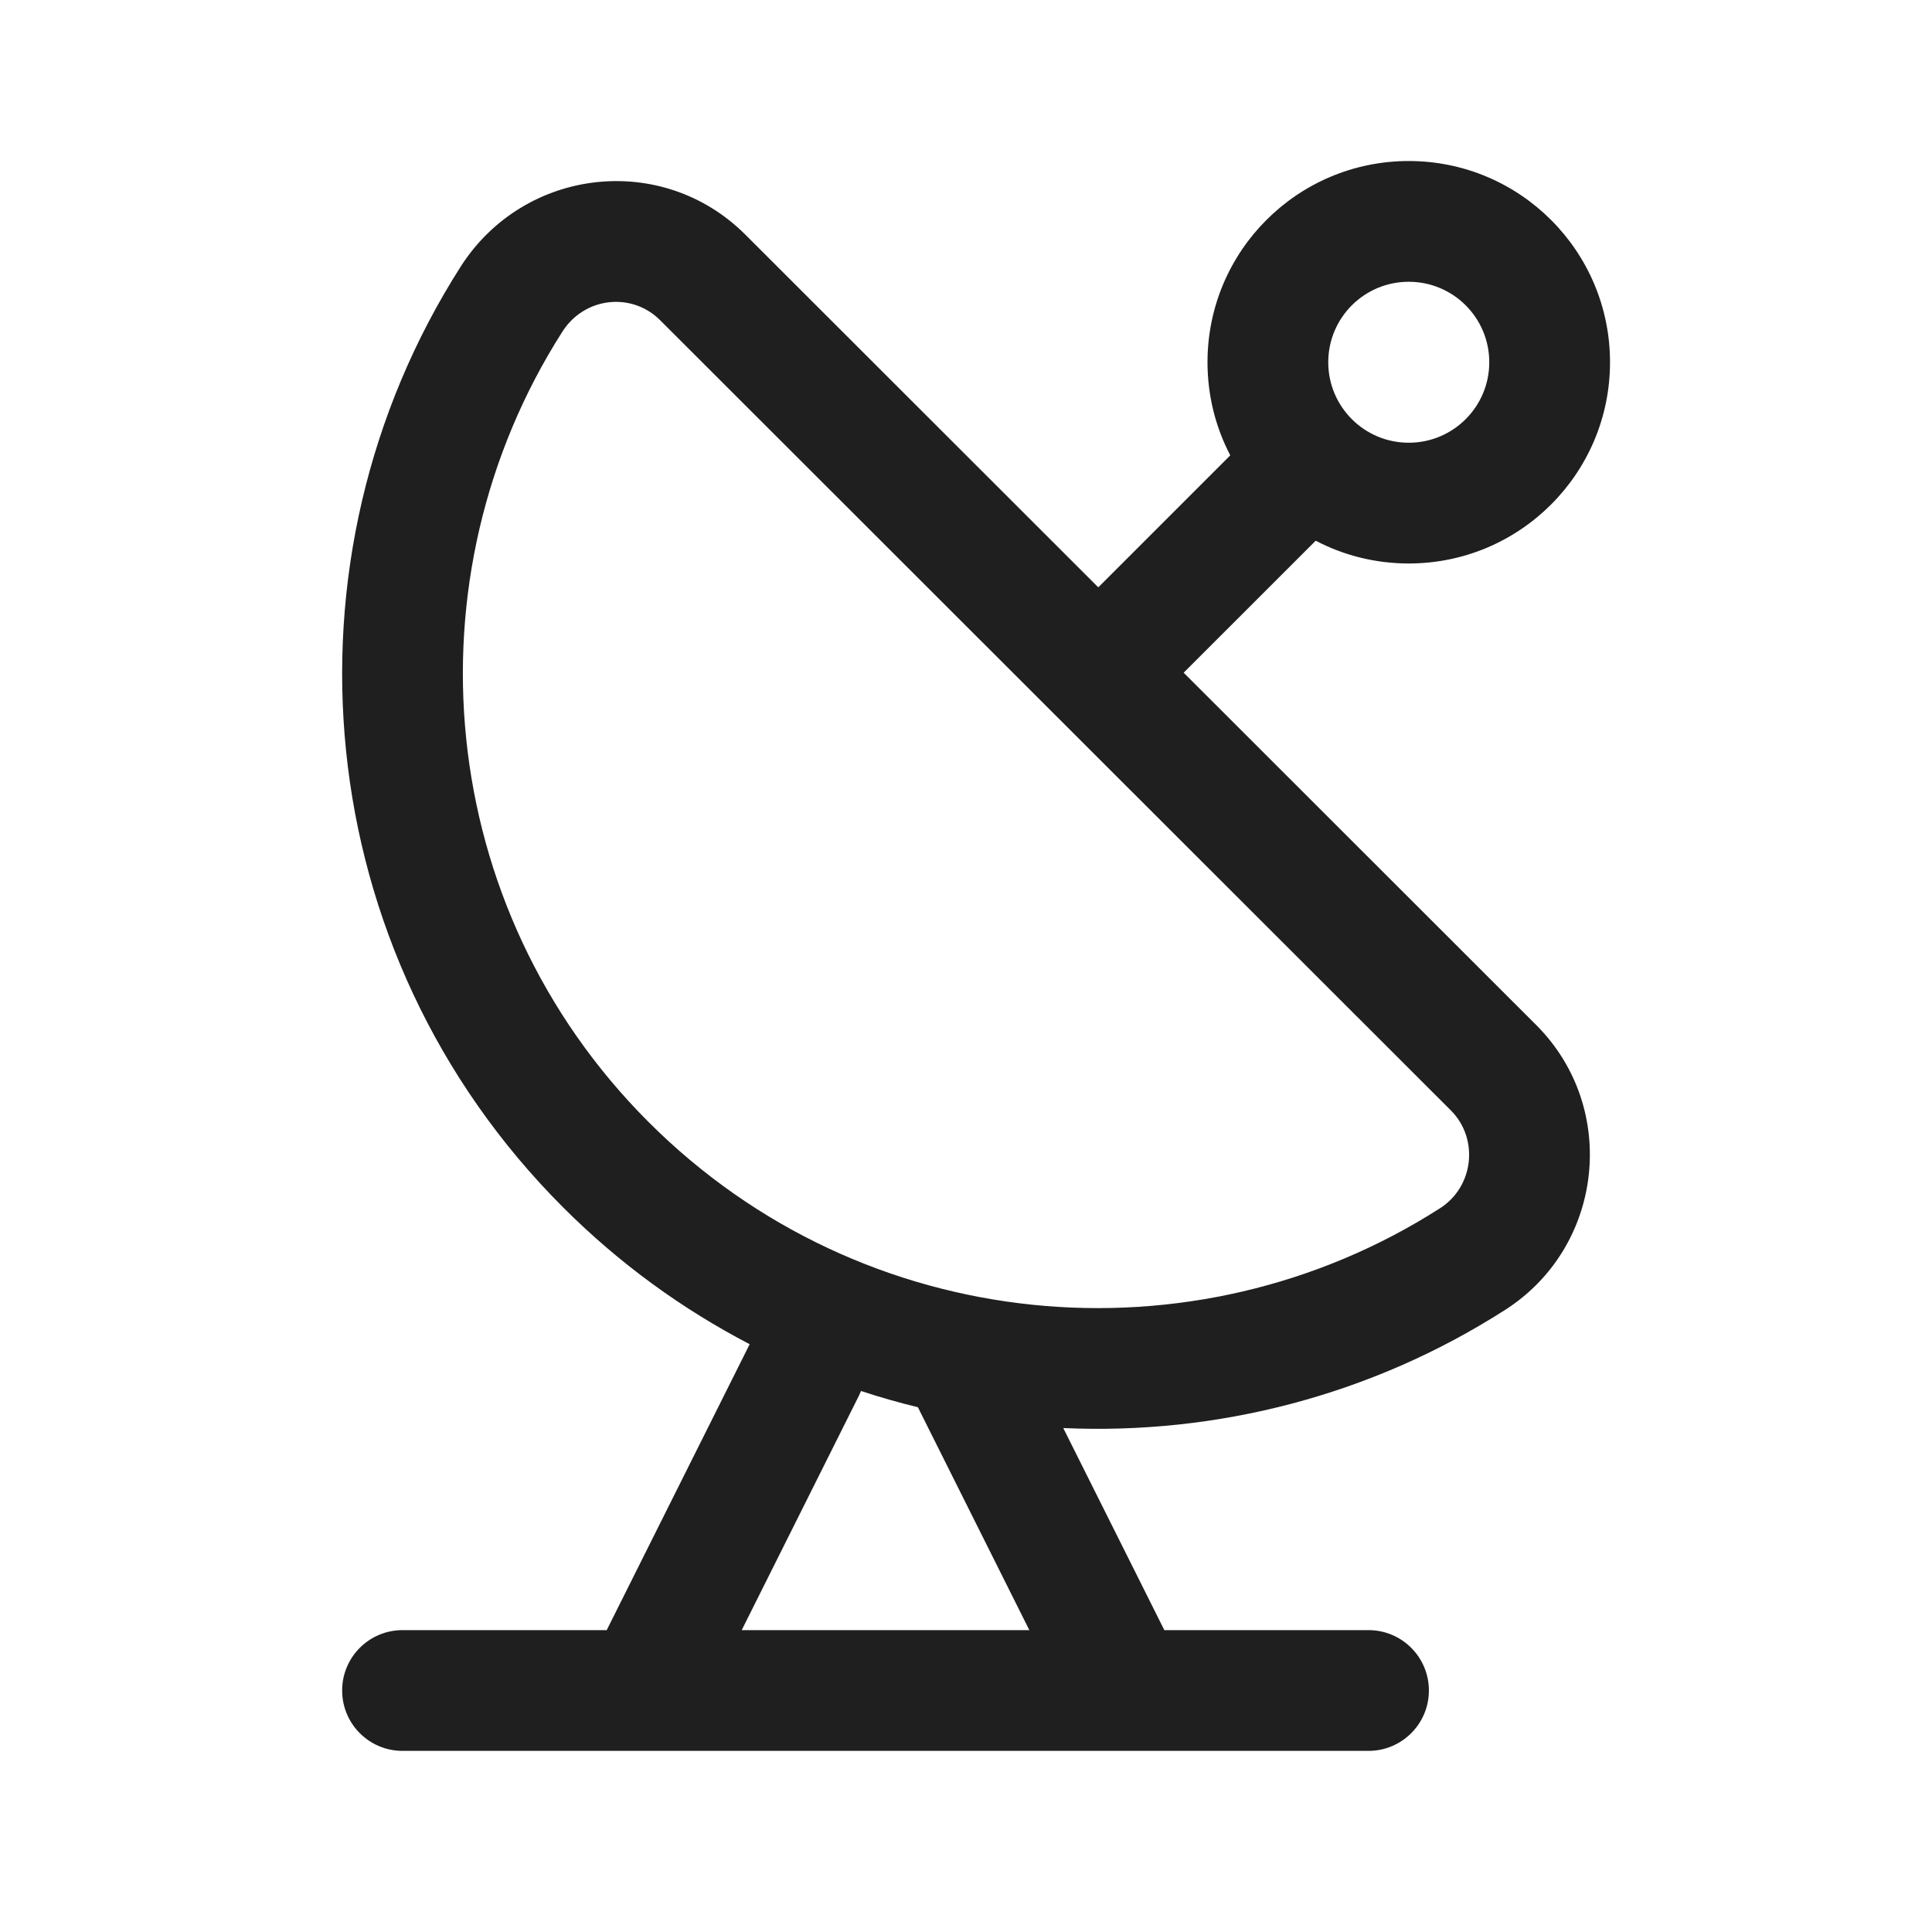 <svg width="32" height="32" viewBox="0 0 32 32" fill="none" xmlns="http://www.w3.org/2000/svg">
<mask id="mask0_609_13657" style="mask-type:alpha" maskUnits="userSpaceOnUse" x="0" y="0" width="32" height="32">
<rect width="32" height="32" fill="#D9D9D9"/>
</mask>
<g mask="url(#mask0_609_13657)">
<path fill-rule="evenodd" clip-rule="evenodd" d="M24.667 6C24.667 6.736 24.07 7.333 23.333 7.333C22.597 7.333 22 6.736 22 6C22 5.263 22.597 4.667 23.333 4.667C24.07 4.667 24.667 5.263 24.667 6ZM26.667 6C26.667 7.841 25.174 9.333 23.333 9.333C22.777 9.333 22.253 9.197 21.792 8.956L19.605 11.142L25.452 16.985L25.456 16.989C26.817 18.364 26.559 20.655 24.928 21.697C22.711 23.117 20.147 23.768 17.611 23.653L19.285 27H22.667C23.219 27 23.667 27.448 23.667 28C23.667 28.552 23.219 29 22.667 29H18.691C18.675 29 18.66 29 18.644 29H10.689C10.674 29 10.658 29 10.643 29H6.667C6.114 29 5.667 28.552 5.667 28C5.667 27.448 6.114 27 6.667 27H10.049L12.417 22.264C11.306 21.687 10.263 20.933 9.33 20.001C5.095 15.769 4.536 9.258 7.633 4.412L7.634 4.41C8.684 2.776 10.966 2.508 12.347 3.888L18.191 9.728L20.377 7.542C20.136 7.081 20 6.556 20 6C20 4.159 21.492 2.667 23.333 2.667C25.174 2.667 26.667 4.159 26.667 6ZM15.203 23.308C14.886 23.231 14.572 23.142 14.261 23.039C14.251 23.064 14.24 23.089 14.228 23.114L12.285 27H17.049L15.203 23.308ZM10.744 18.586C7.19 15.034 6.714 9.564 9.317 5.49C9.688 4.914 10.468 4.838 10.933 5.303L24.034 18.395L24.036 18.397C24.498 18.866 24.41 19.655 23.852 20.012L23.85 20.013C19.775 22.623 14.3 22.14 10.744 18.586Z" fill="#1F1F1F"/>
</g>
</svg>
